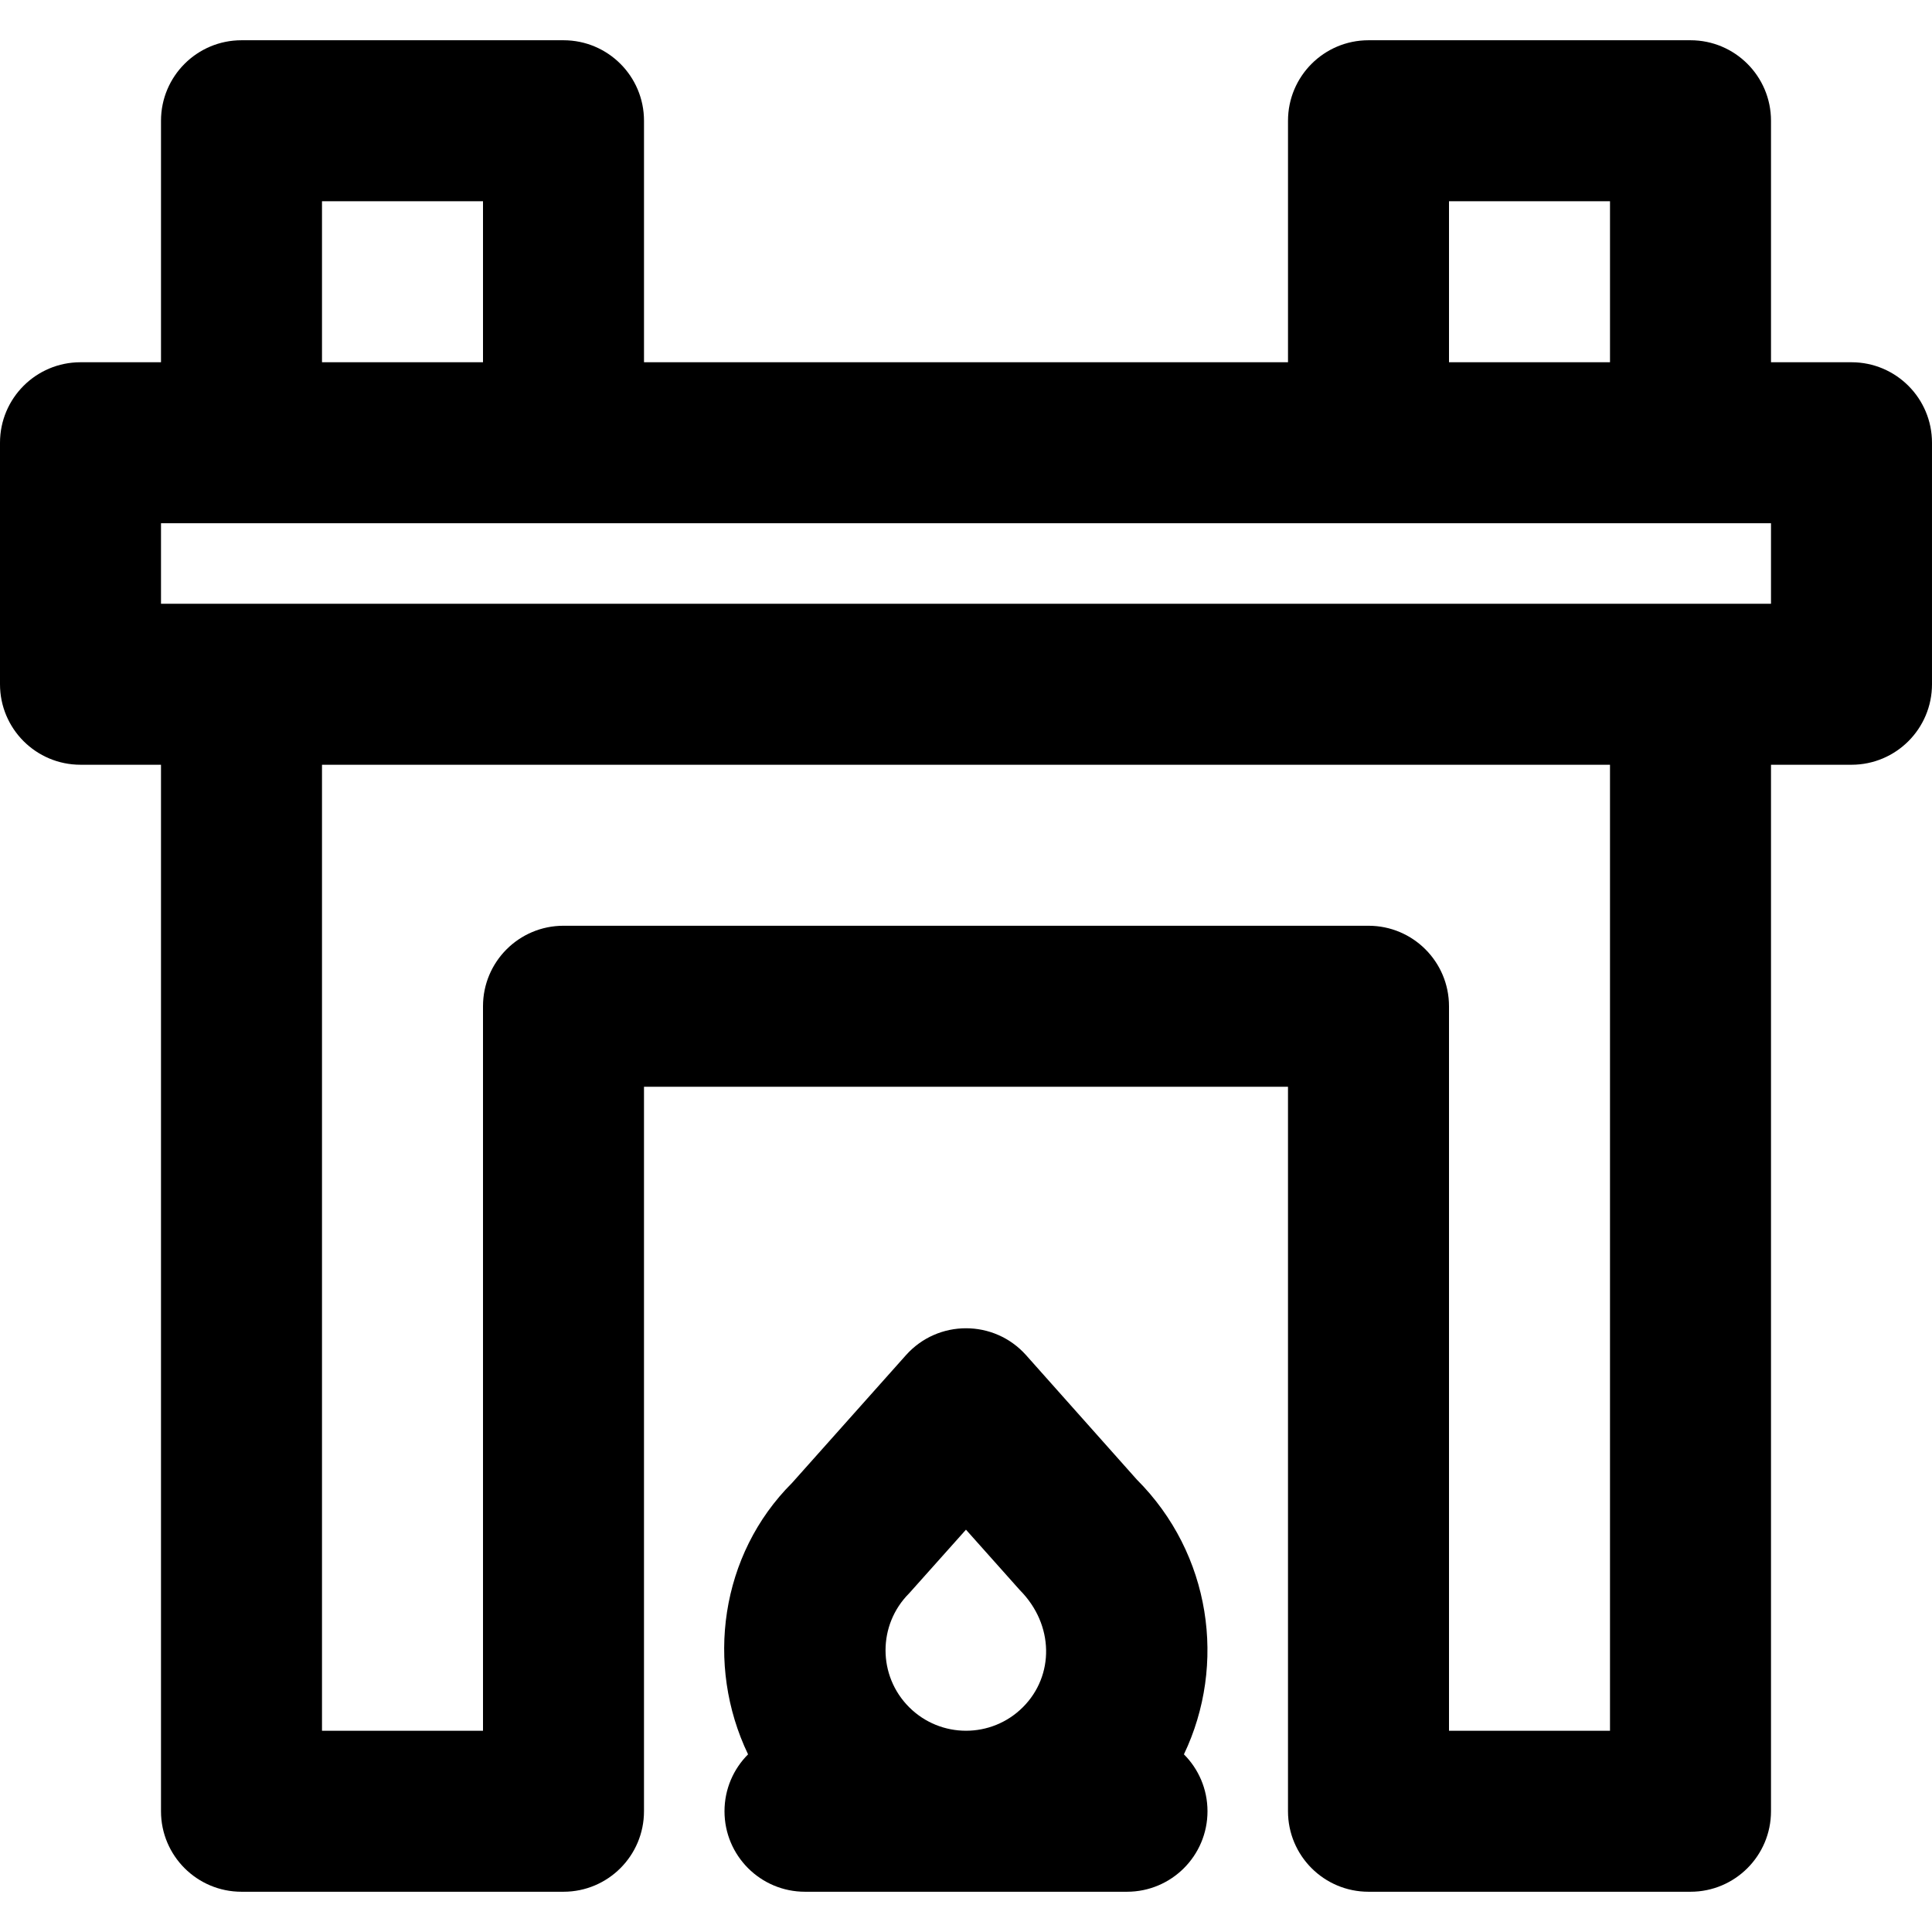 <?xml version="1.0" encoding="iso-8859-1"?>
<!-- Uploaded to: SVG Repo, www.svgrepo.com, Generator: SVG Repo Mixer Tools -->
<svg fill="#000000" height="800px" width="800px" version="1.1" id="Layer_1" xmlns="http://www.w3.org/2000/svg" xmlns:xlink="http://www.w3.org/1999/xlink" 
	 viewBox="0 0 512 512" xml:space="preserve">
<g>
	<g>
		<g>
			<path d="M301.255,392.087l-29.327-32.947c-8.483-9.515-23.364-9.515-31.847,0l-30.165,33.835
				c-19.039,19-23.058,48.192-11.672,71.945C194.386,468.781,192,474.112,192,480c0,11.782,9.551,21.333,21.333,21.333h85.333
				c11.782,0,21.333-9.551,21.333-21.333c0-5.89-2.387-11.222-6.246-15.082C325.114,441.132,320.956,411.789,301.255,392.087z
				 M240.924,422.257l15.068-16.876l14.254,15.988c9.169,9.218,9.169,22.719,0.839,31.049s-21.831,8.33-30.161,0
				S232.594,430.587,240.924,422.257z"/>
			<path d="M490.667,96h-21.333V32c0-11.782-9.551-21.333-21.333-21.333h-85.333c-11.782,0-21.333,9.551-21.333,21.333v64H170.667
				V32c0-11.782-9.551-21.333-21.333-21.333H64c-11.782,0-21.333,9.551-21.333,21.333v64H21.333C9.551,96,0,105.551,0,117.333v64
				c0,11.782,9.551,21.333,21.333,21.333h21.333V480c0,11.782,9.551,21.333,21.333,21.333h85.333
				c11.782,0,21.333-9.551,21.333-21.333V288h170.667v192c0,11.782,9.551,21.333,21.333,21.333H448
				c11.782,0,21.333-9.551,21.333-21.333V202.667h21.333c11.782,0,21.333-9.551,21.333-21.333v-64
				C512,105.551,502.449,96,490.667,96z M384,53.333h42.667V96H384V53.333z M85.333,53.333H128V96H85.333V53.333z M426.667,458.667
				H384v-192c0-11.782-9.551-21.333-21.333-21.333H149.333c-11.782,0-21.333,9.551-21.333,21.333v192H85.333v-256h341.333V458.667z
				 M469.333,160H448H64H42.667v-21.333H64h85.333h213.333H448h21.333V160z"/>
		</g>
	</g>
</g>
</svg>